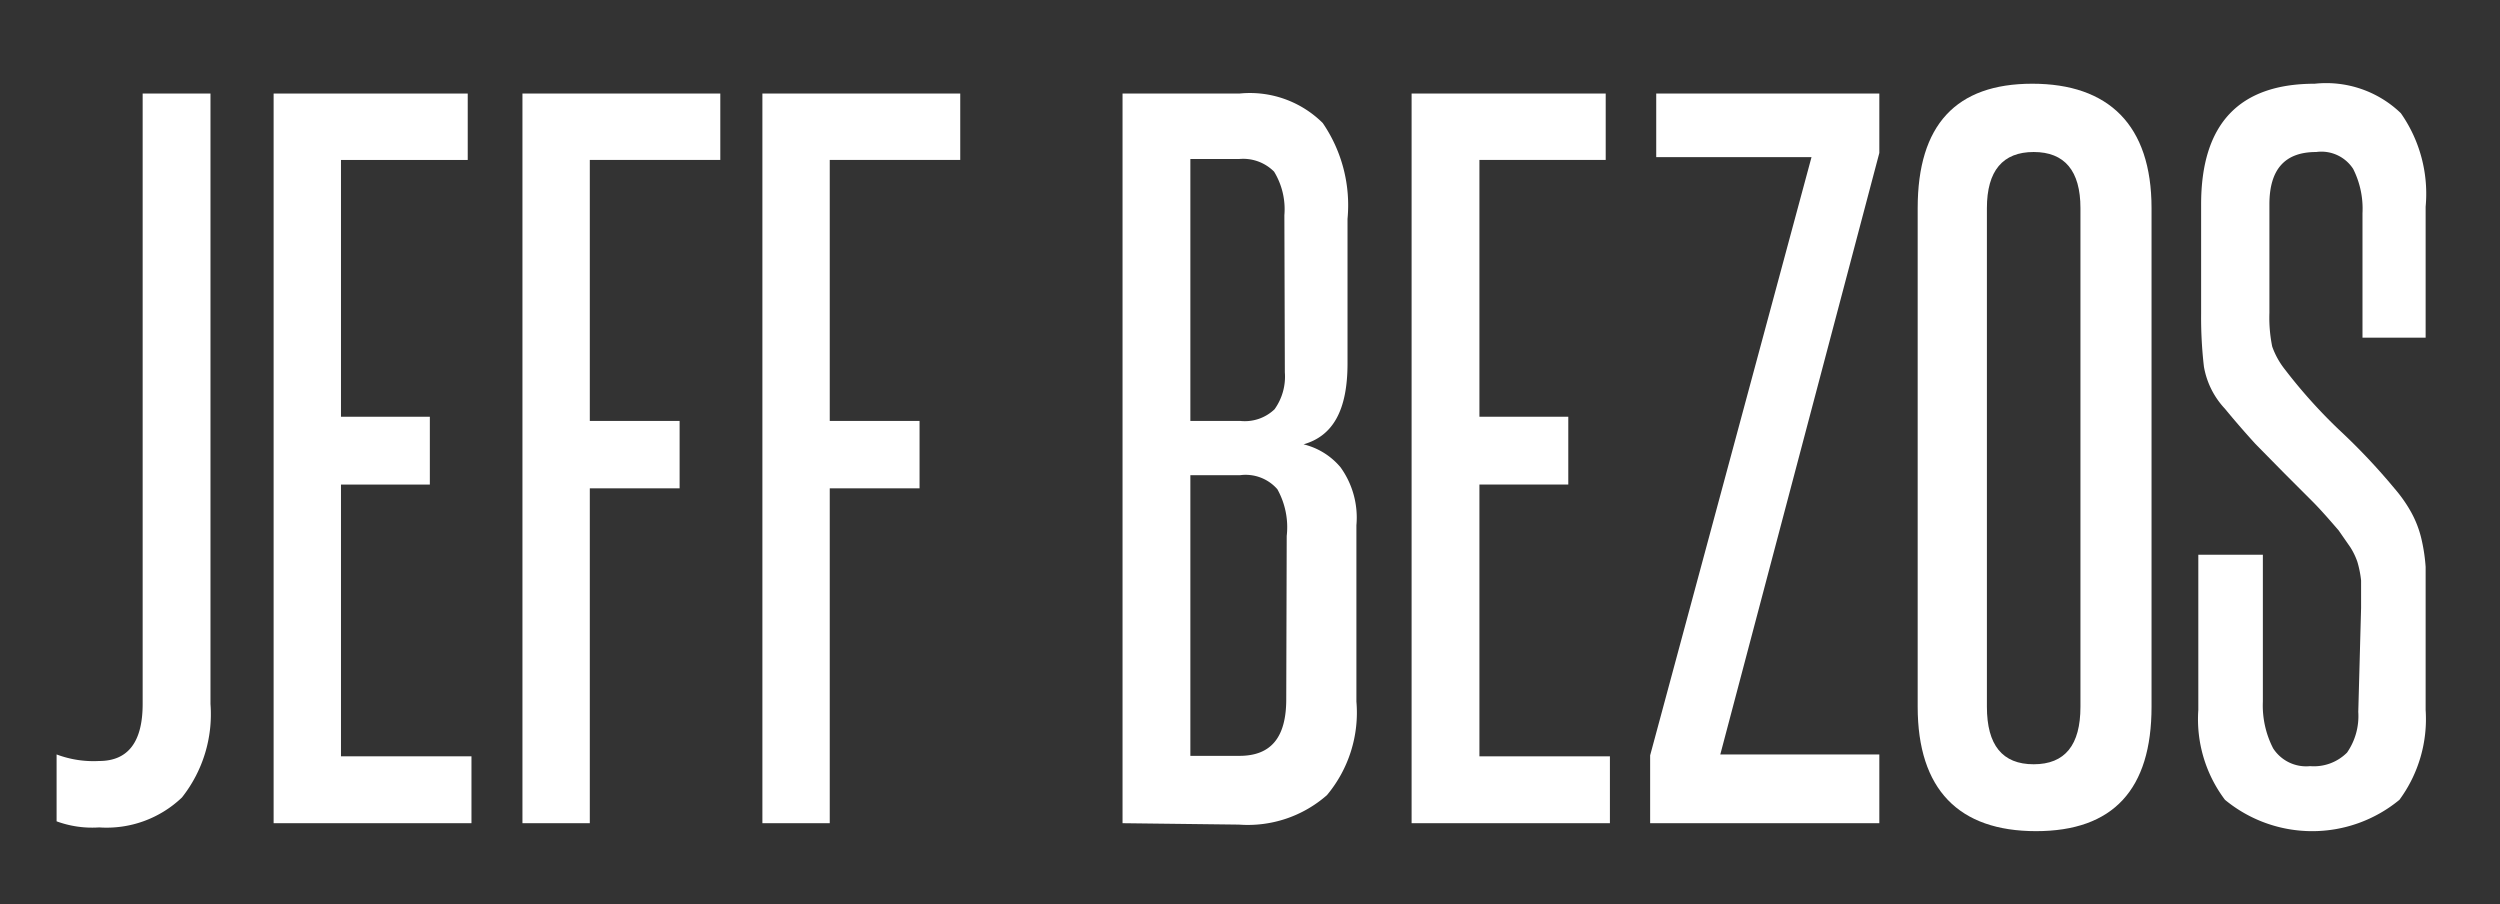<svg id="Layer_1" data-name="Layer 1" xmlns="http://www.w3.org/2000/svg" viewBox="0 0 53.45 19.33"><rect x="0" y="0" width="53.45" height="19.33" fill="#333333" stroke="none"/><defs><style>.cls-1{fill:#fff;}</style></defs><title>JeffBezos_1</title><path class="cls-1" d="M1.21,16.13a2.24,2.24,0,0,0,.91.14c.62,0,.93-.41.93-1.22V2H4.5V15.05a2.87,2.87,0,0,1-.61,2,2.33,2.33,0,0,1-1.77.64,2.21,2.21,0,0,1-.91-.13Z"/><path class="cls-1" d="M5.85,17.6V2H10V3.42H7.29V8.91h1.9v1.45H7.29v5.81h2.79V17.6Z"/><path class="cls-1" d="M11.17,17.6V2H15.4V3.42H12.61V9h1.92v1.44H12.61V17.6Z"/><path class="cls-1" d="M16.3,17.6V2h4.23V3.42H17.74V9h1.92v1.44H17.74V17.6Z"/><path class="cls-1" d="M24,17.6V2H26.5a2.21,2.21,0,0,1,1.78.63,3.11,3.11,0,0,1,.53,2.05V7.77c0,1-.31,1.55-.94,1.73a1.49,1.49,0,0,1,.79.49A1.84,1.84,0,0,1,29,11.23V15a2.75,2.75,0,0,1-.63,2,2.56,2.56,0,0,1-1.88.63Zm3.46-13a1.54,1.54,0,0,0-.22-.93.93.93,0,0,0-.75-.27H25.45V9h1.07a.92.92,0,0,0,.73-.25,1.2,1.2,0,0,0,.22-.79Zm.05,6.86a1.67,1.67,0,0,0-.2-1,.9.9,0,0,0-.8-.3H25.45v6H26.5c.68,0,1-.4,1-1.21Z"/><path class="cls-1" d="M30.18,17.6V2h4.15V3.42h-2.7V8.91h1.9v1.45h-1.9v5.81h2.79V17.6Z"/><path class="cls-1" d="M35.28,17.6V16.15L38.73,3.36H35.41V2h4.77V3.27l-3.4,12.86h3.4V17.6Z"/><path class="cls-1" d="M41,4.45c0-1.78.82-2.66,2.45-2.66S46,2.67,46,4.45V15.11c0,1.77-.82,2.66-2.47,2.66S41,16.88,41,15.11Zm3.48,0c0-.8-.34-1.2-1-1.2s-1,.4-1,1.2V15.11c0,.82.33,1.23,1,1.23s1-.41,1-1.23Z"/><path class="cls-1" d="M50.48,13c0-.24,0-.44,0-.59a2.18,2.18,0,0,0-.08-.4,1.48,1.48,0,0,0-.15-.31L50,11.34c-.19-.22-.38-.44-.57-.63s-.39-.39-.59-.59l-.62-.63c-.2-.22-.42-.47-.65-.75a1.75,1.75,0,0,1-.45-.9,9.06,9.06,0,0,1-.06-1.13V4.37q0-2.58,2.43-2.58a2.3,2.3,0,0,1,1.84.63,3,3,0,0,1,.53,2V7.22H50.51V4.56a1.89,1.89,0,0,0-.2-.95.81.81,0,0,0-.79-.36c-.67,0-1,.37-1,1.12V6.69a3.08,3.08,0,0,0,.06.72,1.71,1.71,0,0,0,.28.5A11.14,11.14,0,0,0,50,9.18a13.47,13.47,0,0,1,1.2,1.27,3,3,0,0,1,.35.5,2.25,2.25,0,0,1,.21.53,3.74,3.74,0,0,1,.1.64c0,.24,0,.52,0,.82v2.24a2.91,2.91,0,0,1-.56,1.92,2.93,2.93,0,0,1-3.73,0,2.86,2.86,0,0,1-.57-1.92V11.86h1.38V15a2,2,0,0,0,.22,1,.84.84,0,0,0,.79.38,1,1,0,0,0,.79-.29,1.37,1.37,0,0,0,.24-.87Z"/></svg>